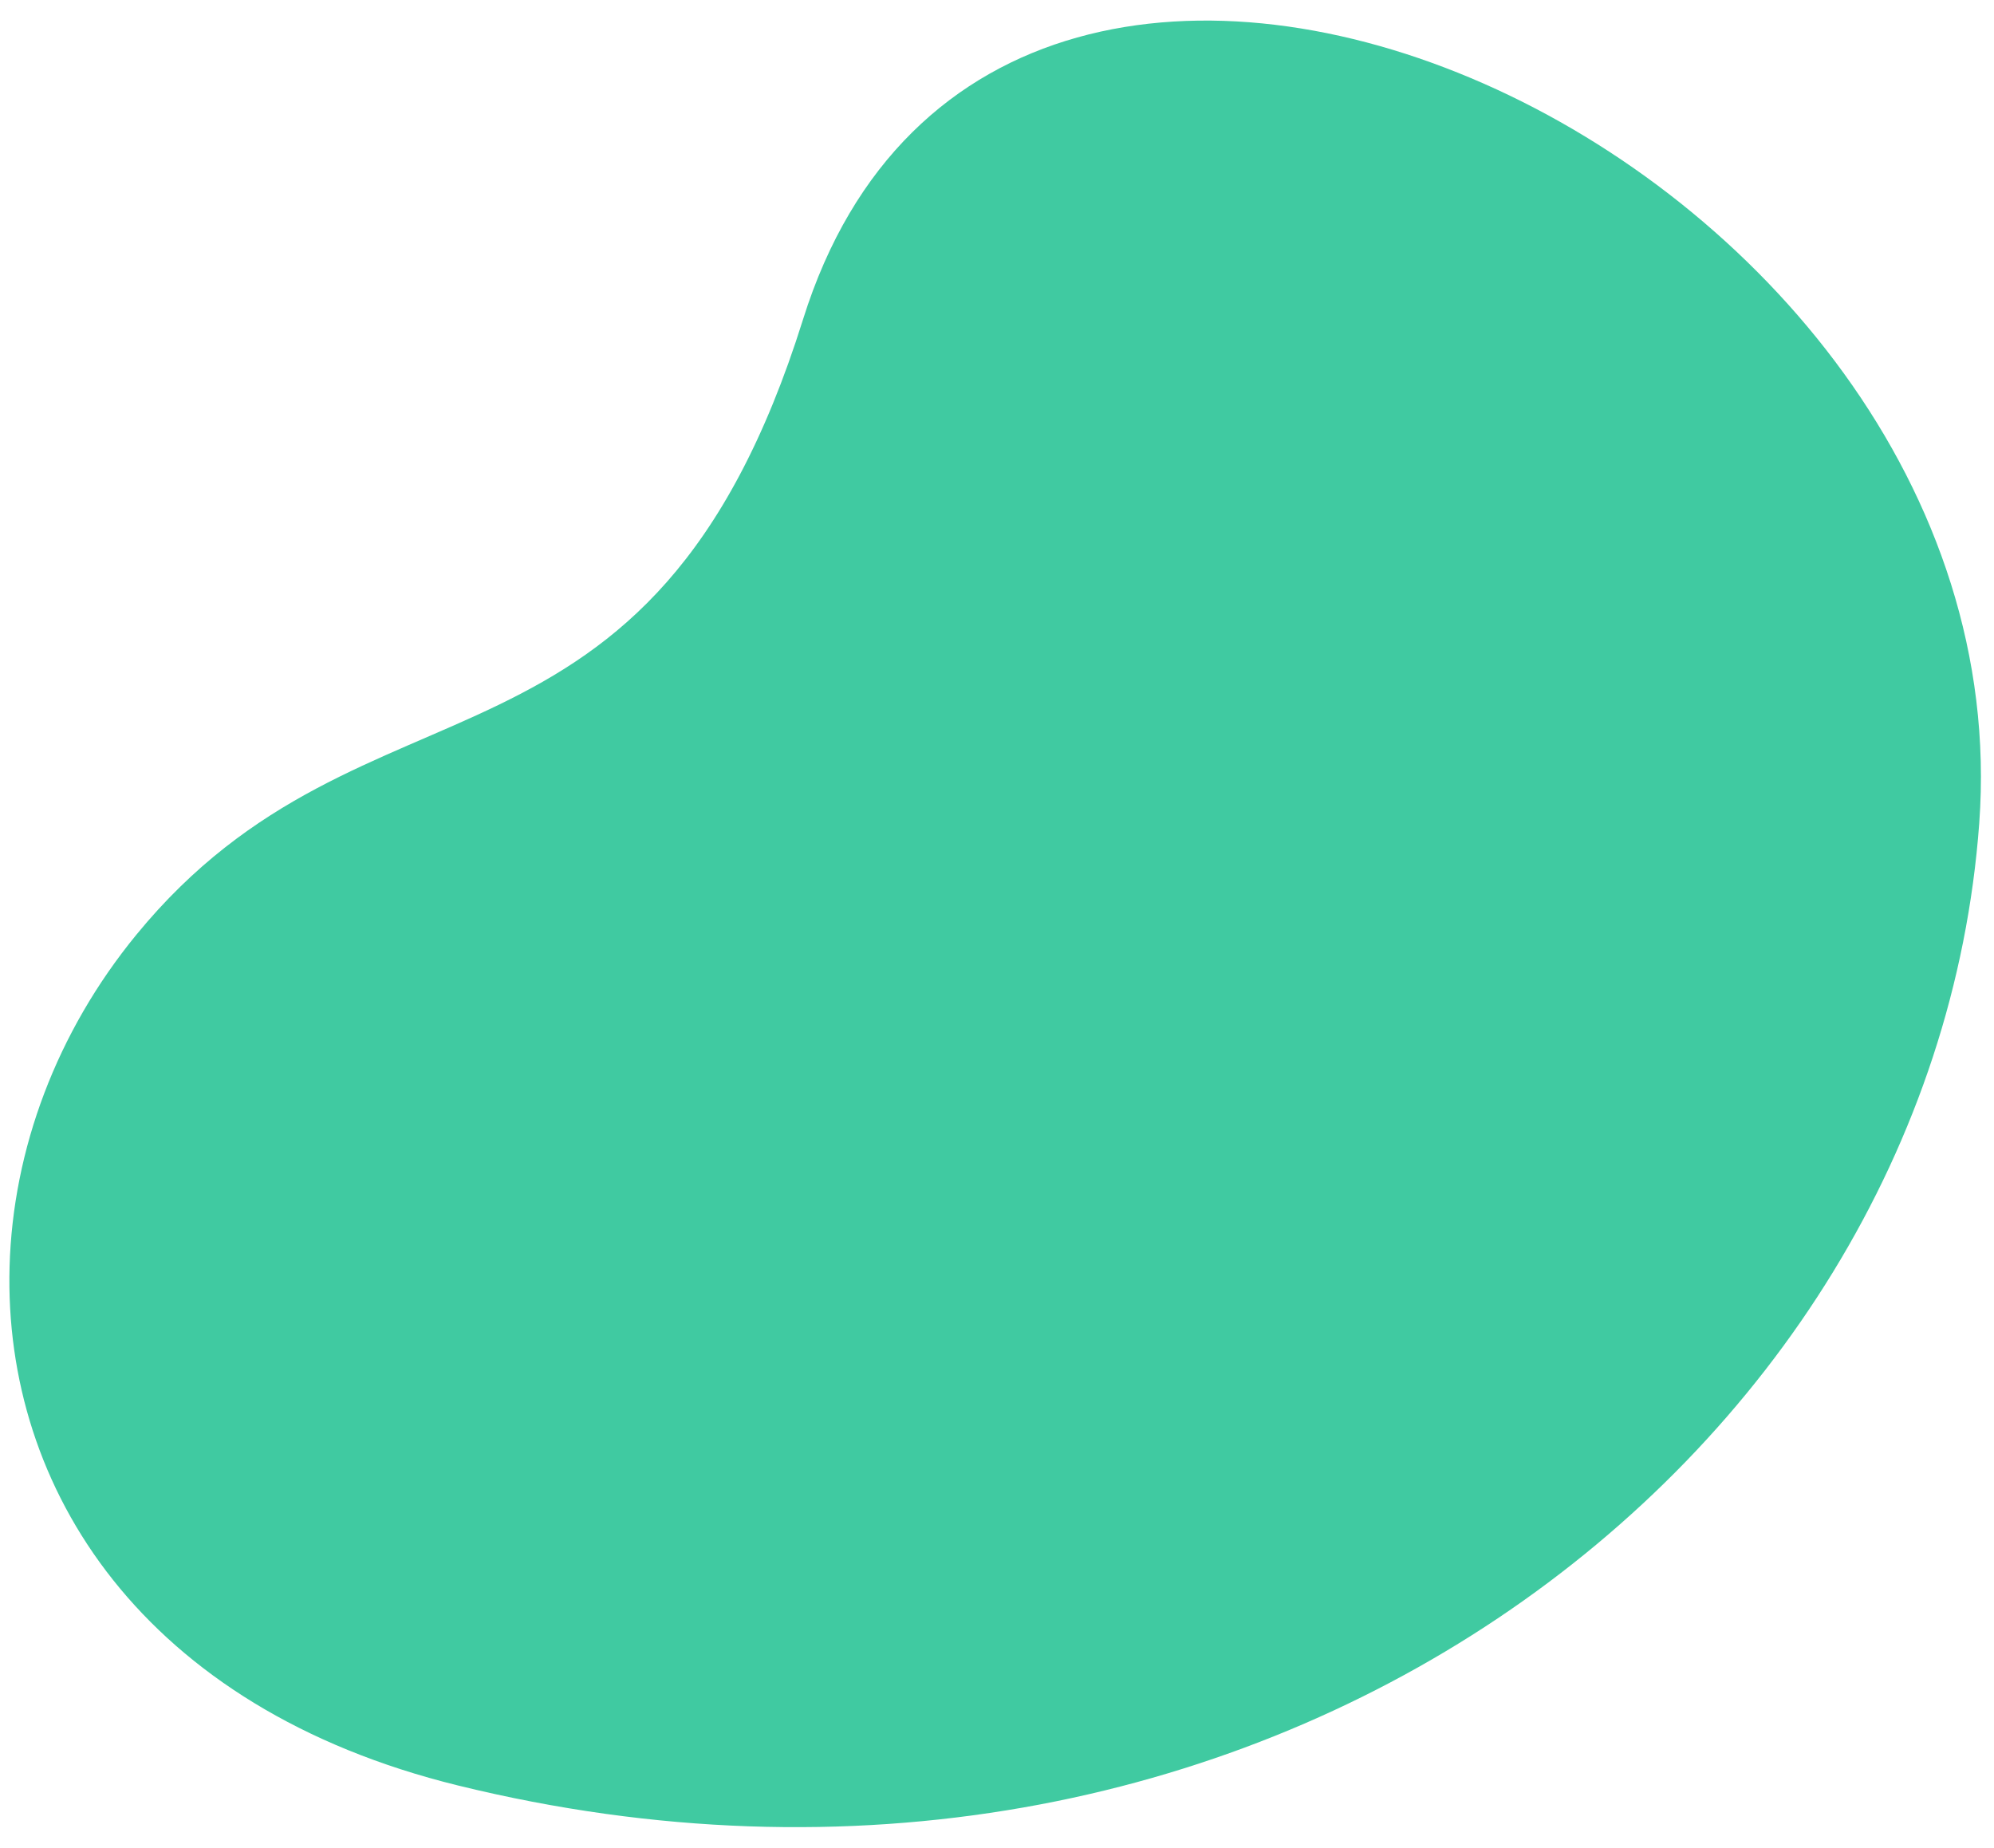 <svg xmlns="http://www.w3.org/2000/svg" width="413.538" height="383.208" viewBox="0 0 413.538 383.208"><path id="Path_5533" data-name="Path 5533" d="M7.46,94.868C-30,259.736,79.061,399.4,212.519,406.831c138.851,7.729,231.922-207,100.227-245.714C210.826,131.15,241.91,71.884,182.7,25.087,162.228,8.9,137.7.249,113.4.005,67.452-.459,22.386,29.176,7.46,94.868" transform="translate(0 376.104) rotate(-89)" fill="#40caa1"></path></svg>